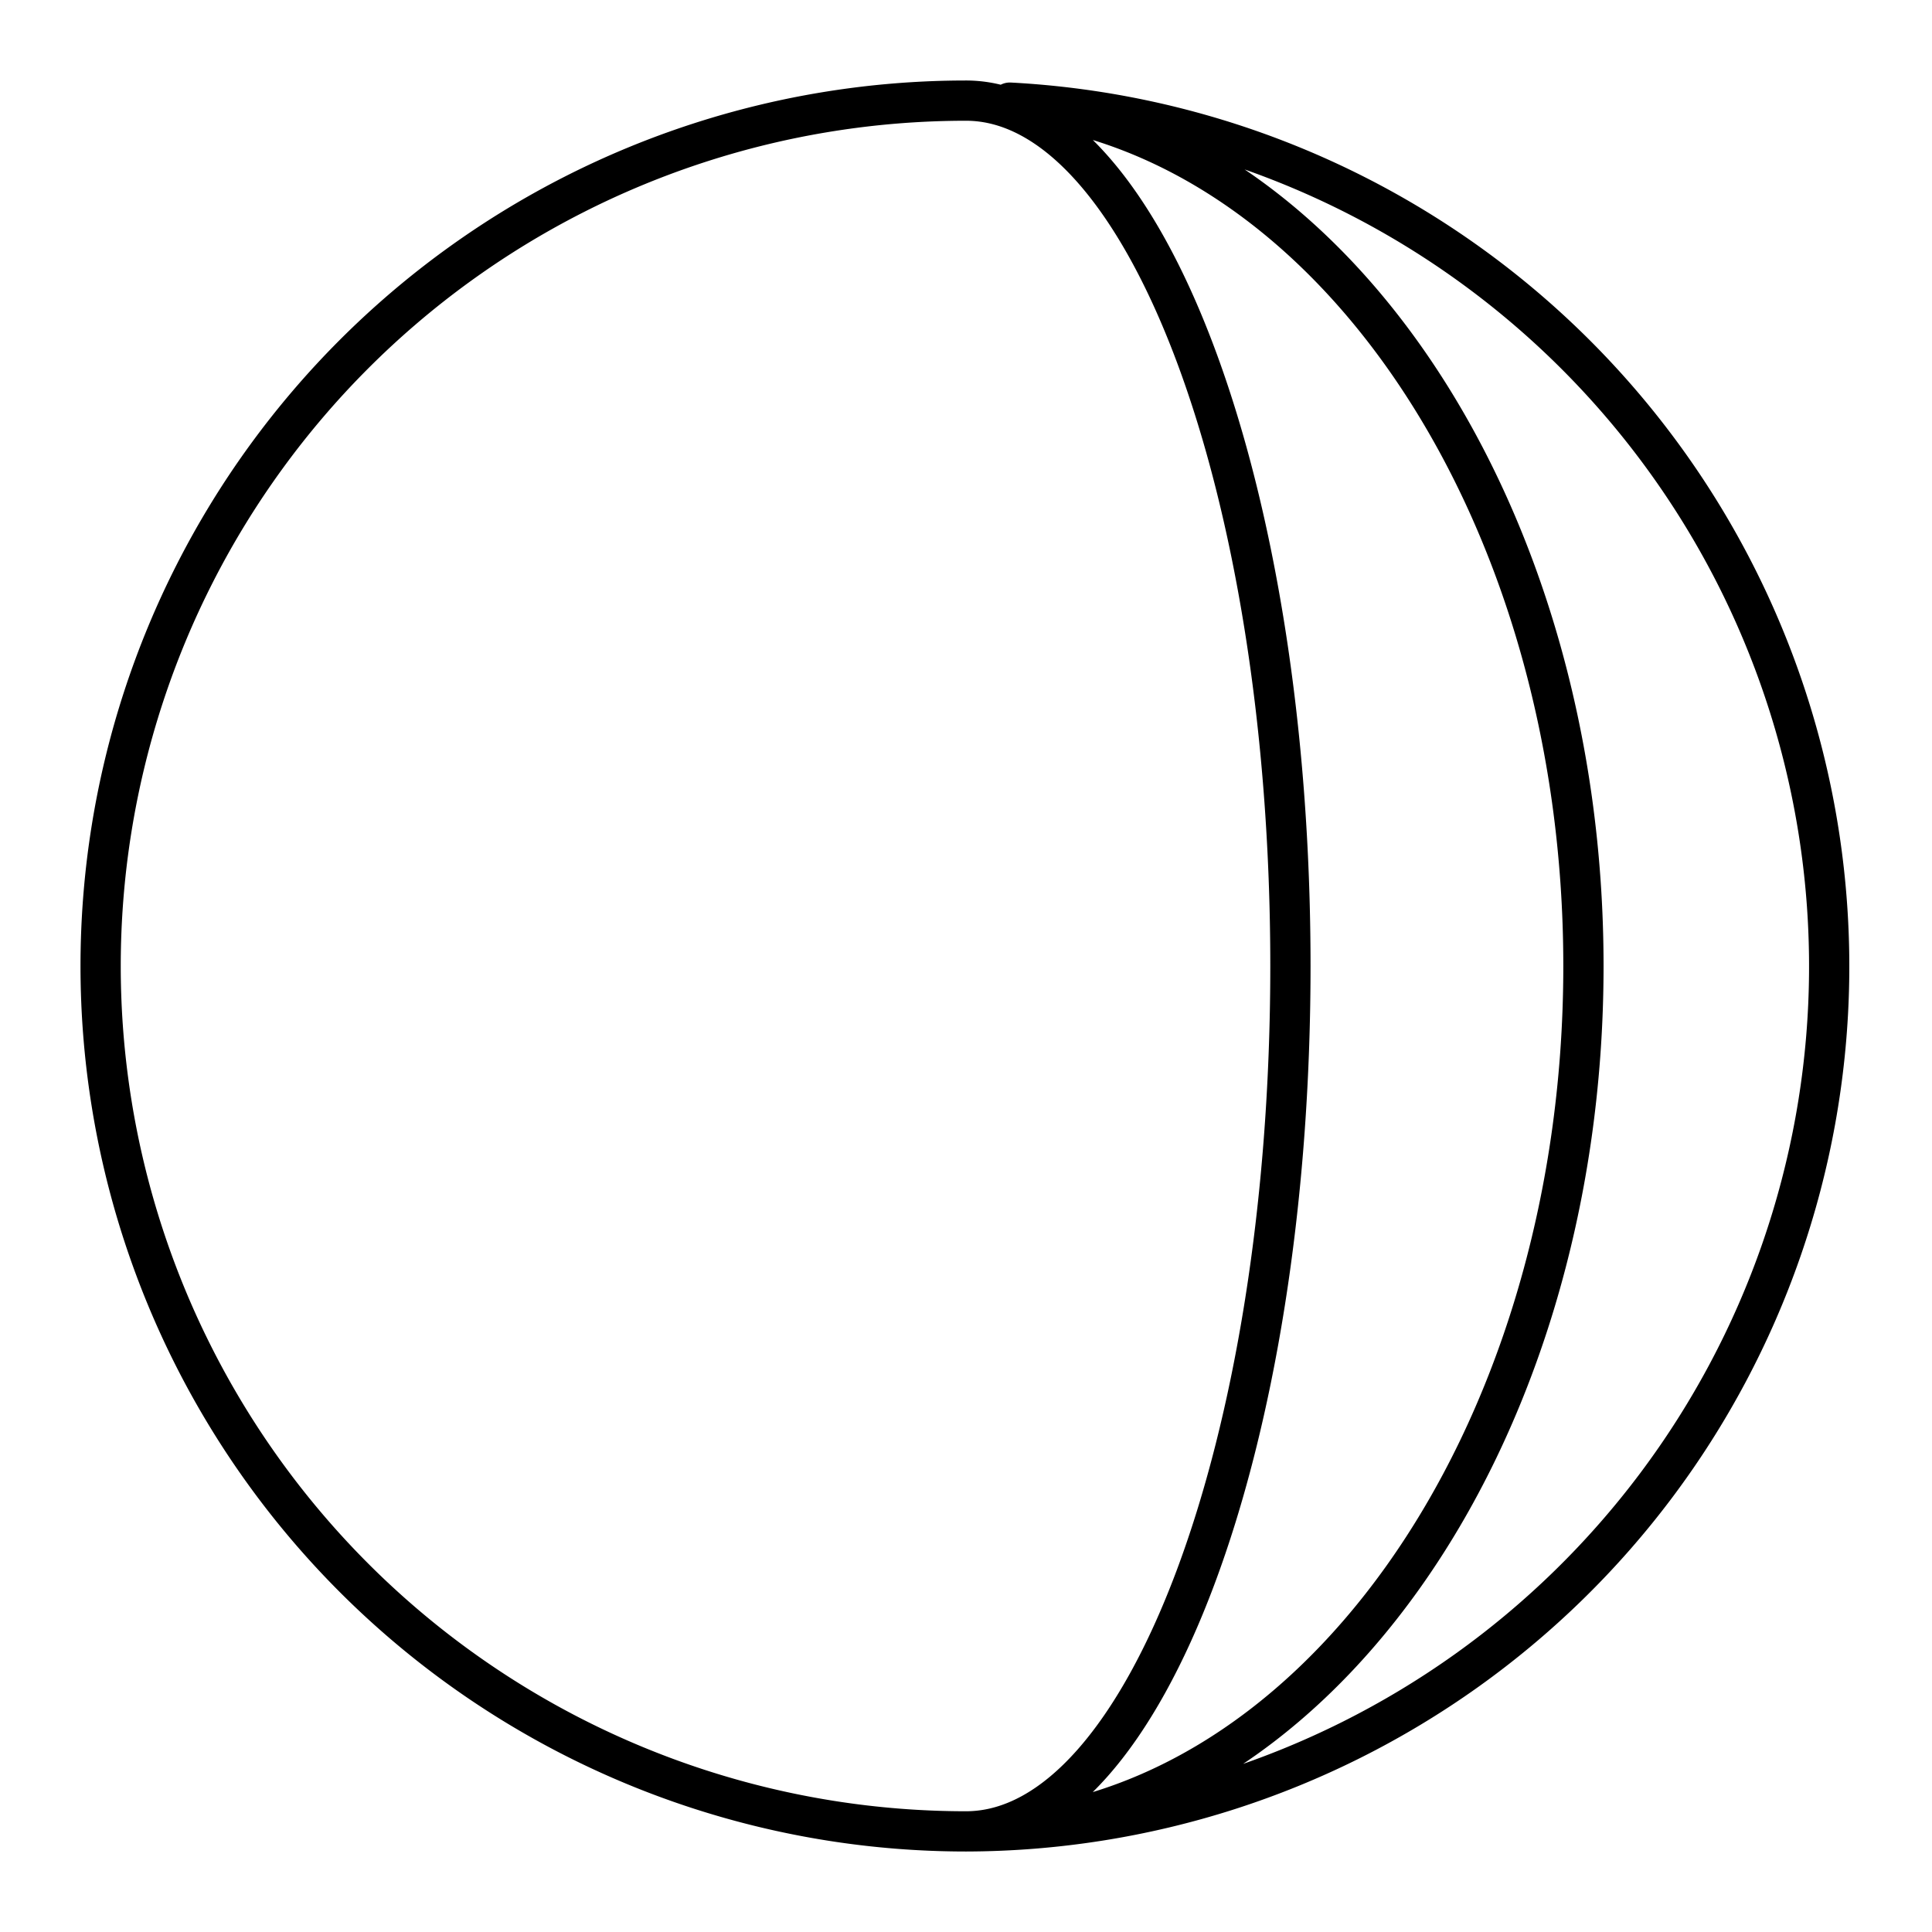 <?xml version="1.0" encoding="utf-8"?>
<svg width="800px" height="800px" viewBox="0 0 48 48" id="Layer_2" data-name="Layer 2" xmlns="http://www.w3.org/2000/svg"><defs><style>.cls-1{fill:none;stroke:#000000;stroke-linecap:round;stroke-linejoin:round;}</style></defs><path class="cls-1" d="M24,2.5a21.5,21.5,0,0,0,0,43c4.45,0,8.06-9.63,8.06-21.5S28.45,2.5,24,2.5Zm0,43A21.49,21.49,0,0,0,25.09,2.55c8,.81,14.25,10.17,14.25,21.45,0,11.87-6.87,21.5-15.34,21.5Z"/></svg>